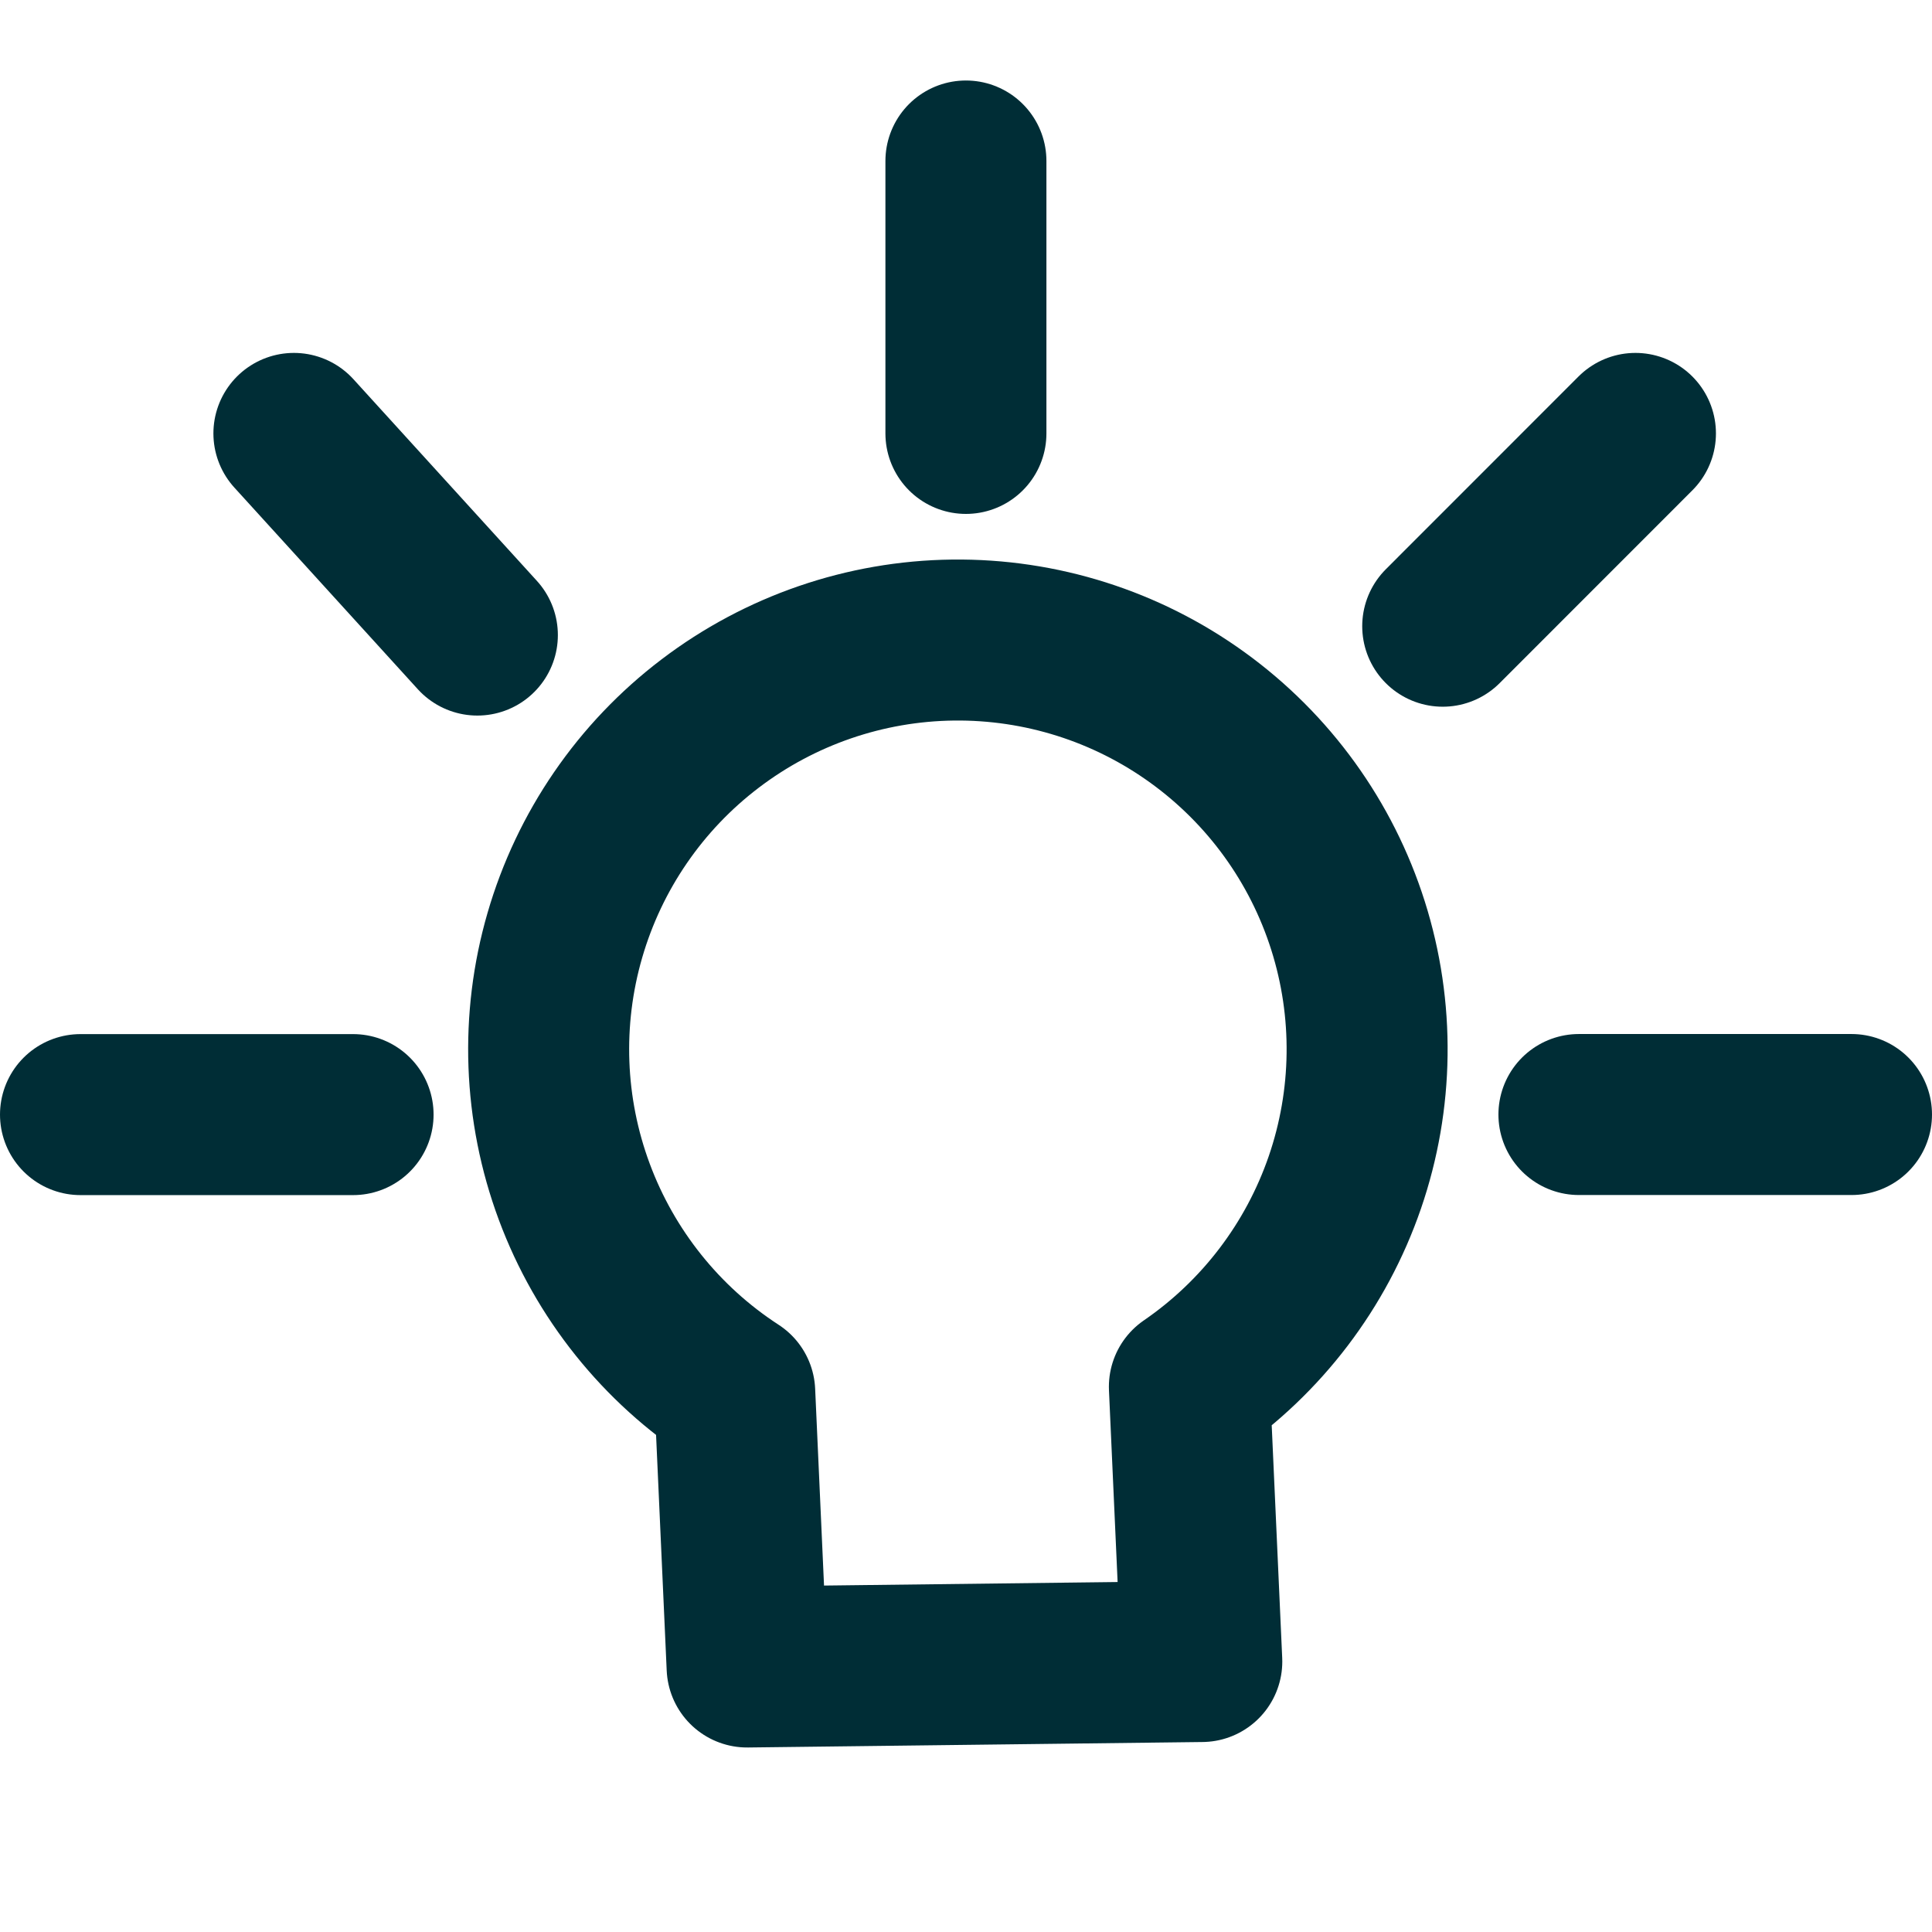 <svg width="24" height="24" viewBox="0 0 24 24" fill="none" xmlns="http://www.w3.org/2000/svg">
<path d="M3.651 5.384L5.93 7.889" stroke="#002D36" stroke-width="2" stroke-linecap="round" stroke-linejoin="round"/>
<path d="M9.281 20.708L9.127 17.295C8.212 16.701 7.514 15.827 7.134 14.805C6.754 13.783 6.713 12.665 7.017 11.618C7.321 10.57 7.953 9.648 8.822 8.988C9.69 8.328 10.747 7.964 11.838 7.951C12.928 7.938 13.994 8.275 14.878 8.915C15.762 9.554 16.417 10.46 16.746 11.5C17.075 12.539 17.061 13.658 16.706 14.689C16.351 15.72 15.674 16.61 14.775 17.227L14.929 20.64L9.281 20.708Z" stroke="#002D36" stroke-width="2" stroke-linecap="round" stroke-linejoin="round"/>
<path d="M11.999 2L11.999 5.384" stroke="#002D36" stroke-width="2" stroke-linecap="round" stroke-linejoin="round"/>
<path d="M19.614 13.845L23 13.845" stroke="#002D36" stroke-width="2" stroke-linecap="round" stroke-linejoin="round"/>
<path d="M1 13.846L4.386 13.846" stroke="#002D36" stroke-width="2" stroke-linecap="round" stroke-linejoin="round"/>
<path d="M17.922 7.779L20.316 5.384" stroke="#002D36" stroke-width="2" stroke-linecap="round" stroke-linejoin="round"/>
</svg>
